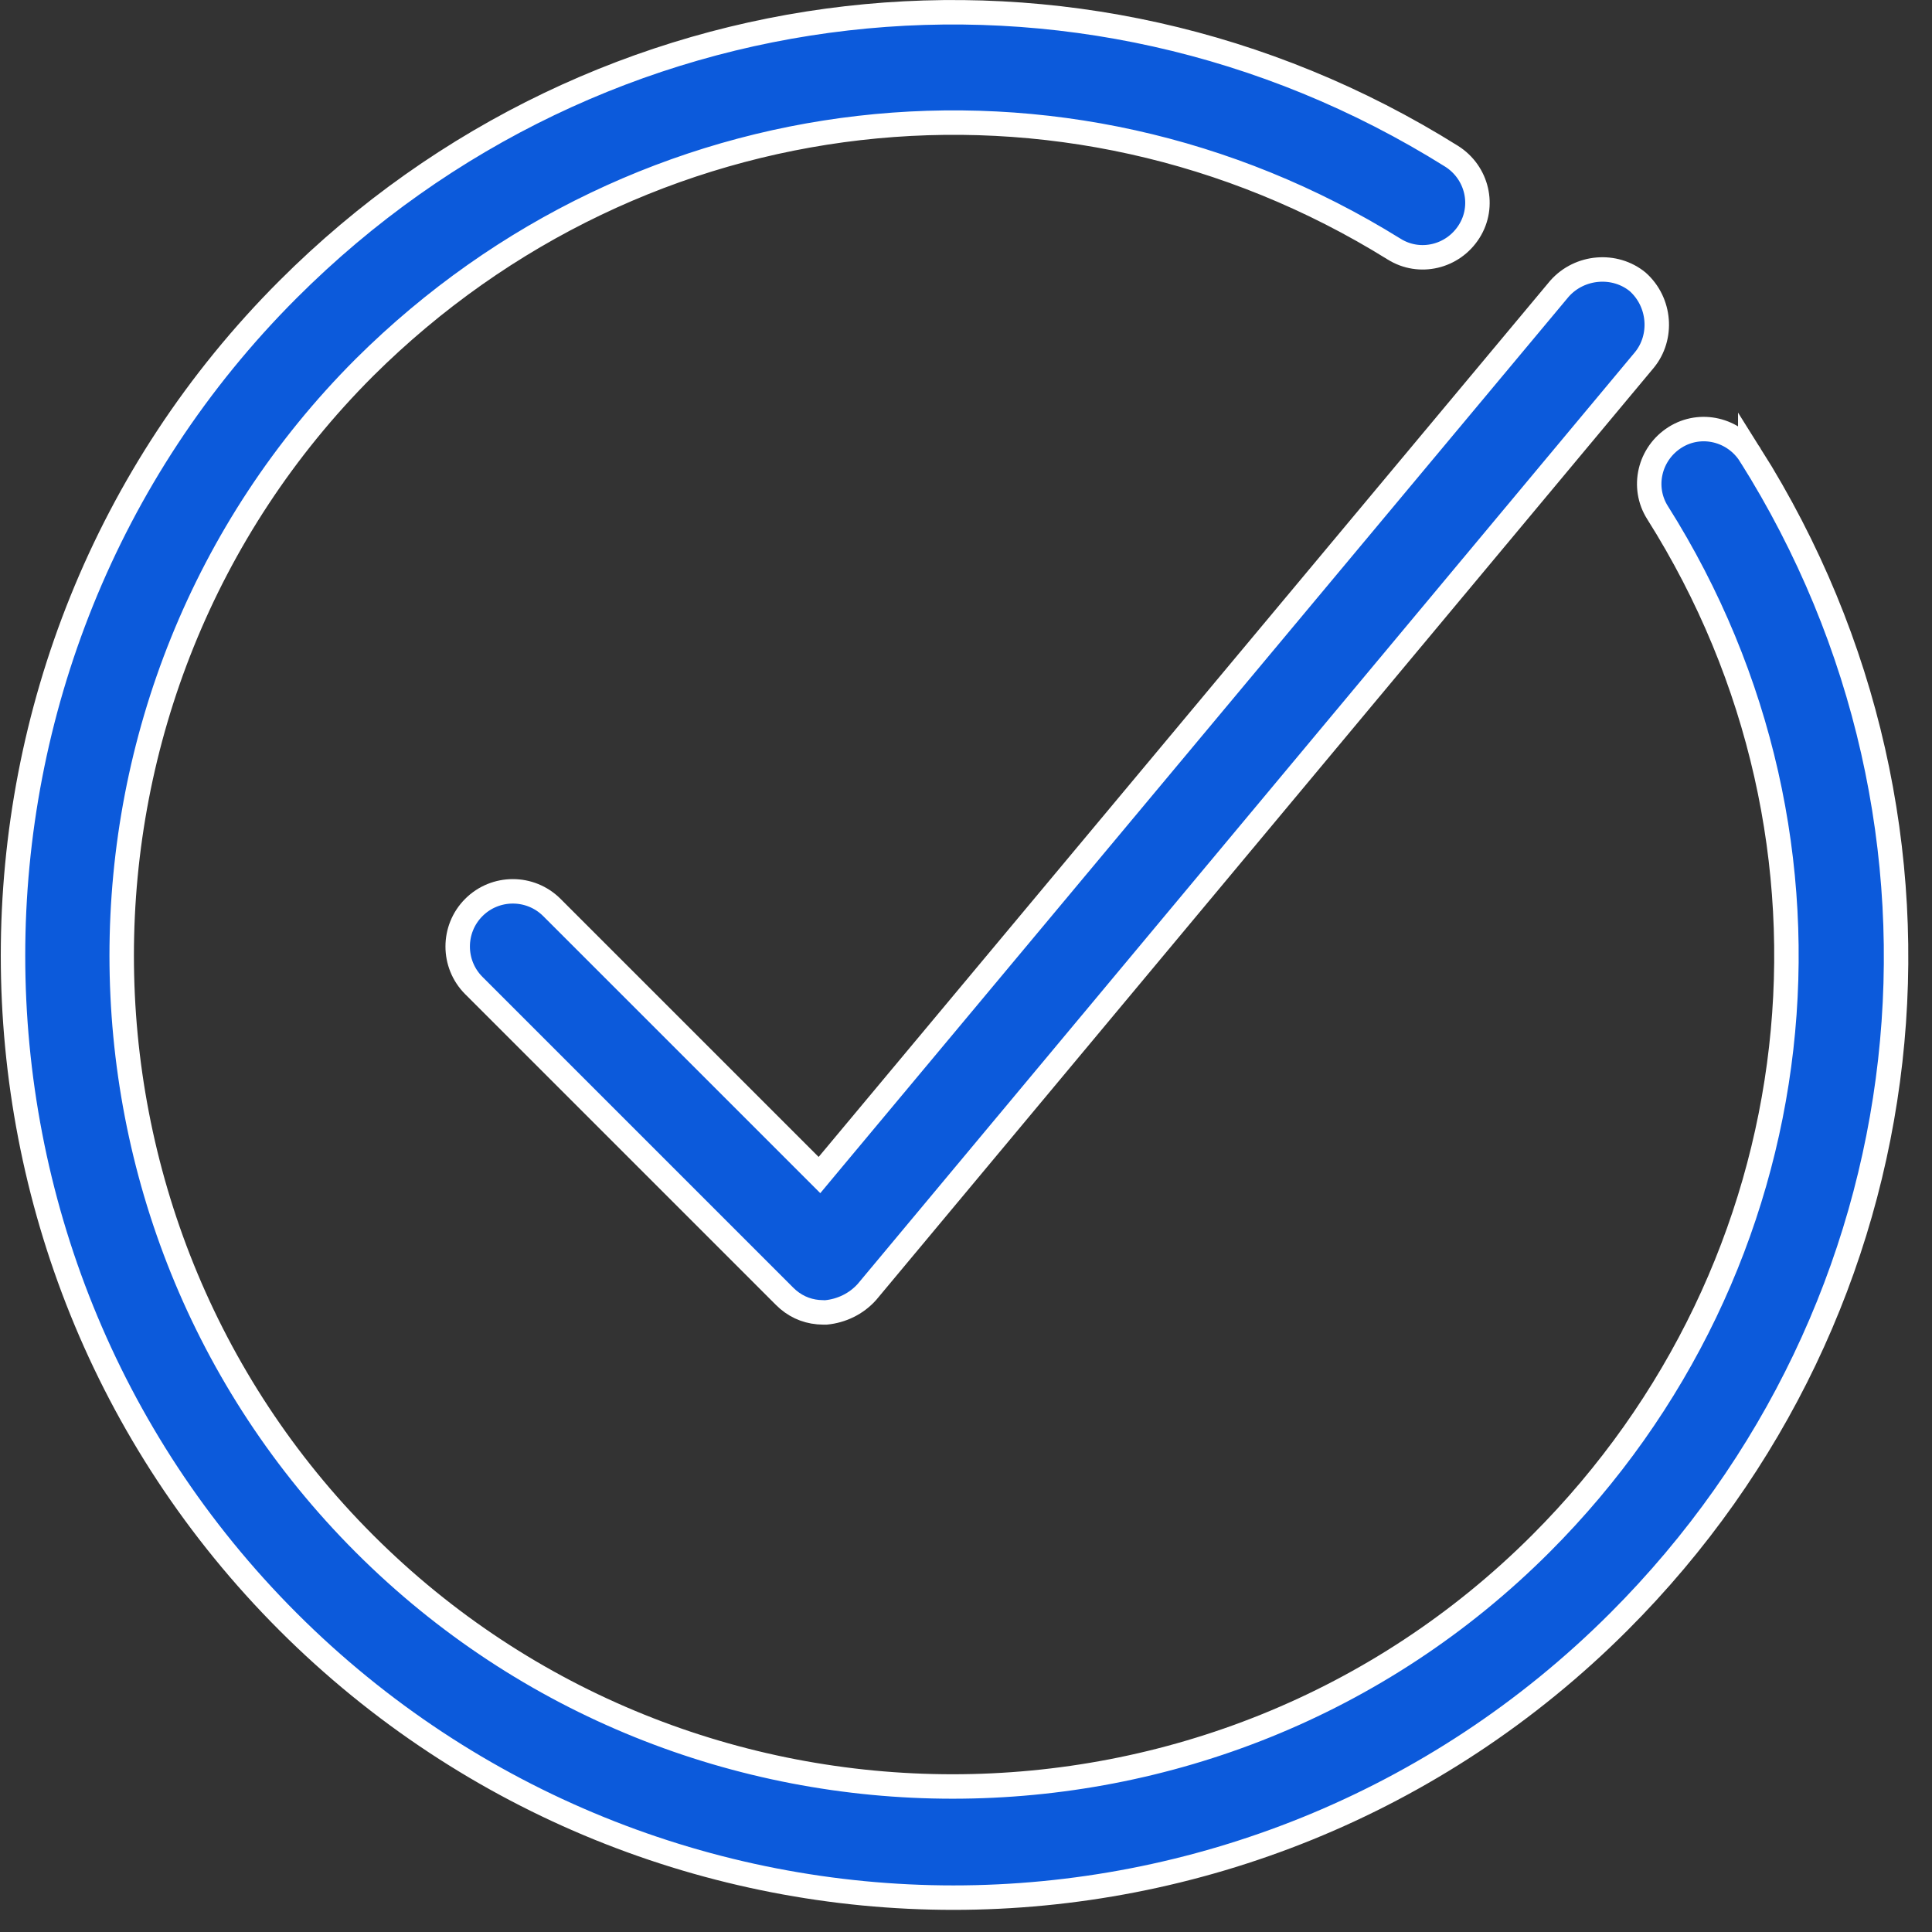 <svg xmlns="http://www.w3.org/2000/svg" width="79" height="79" viewBox="0 0 79 79" fill="none"><rect x="0" y="0" width="79" height="79" fill="#333333" stroke="none"/><path d="M63.767 11.804C64.599 10.866 66.035 10.762 66.966 11.526C67.9 12.36 68.001 13.794 67.236 14.723L35.453 52.824C35.009 53.323 34.397 53.605 33.778 53.665H33.676L33.45 53.654C32.932 53.606 32.467 53.391 32.08 53.004L19.375 40.299C18.495 39.419 18.495 37.987 19.375 37.107C20.255 36.227 21.686 36.227 22.566 37.107L33.508 48.048L33.858 47.628L63.767 11.804Z" fill="#0C5ADB" stroke="white"></path><path d="M11.779 11.832C24.522 -0.91 44.095 -3.165 59.357 6.39C60.407 7.054 60.729 8.428 60.074 9.464C59.411 10.515 58.037 10.837 57 10.182L56.996 10.18C43.489 1.789 26.227 3.769 14.904 15.023L14.903 15.024C1.667 28.26 1.667 49.886 14.903 63.123C28.14 76.359 49.766 76.359 63.002 63.123C74.325 51.8 76.305 34.468 67.776 20.959C67.121 19.922 67.444 18.548 68.494 17.884C69.531 17.229 70.906 17.553 71.569 18.603V18.602C81.192 33.865 79.002 53.505 66.193 66.314C58.695 73.813 48.807 77.595 38.986 77.595C29.165 77.595 19.278 73.813 11.779 66.314C-3.217 51.317 -3.217 26.829 11.779 11.832Z" fill="#0C5ADB" stroke="white"></path></svg>